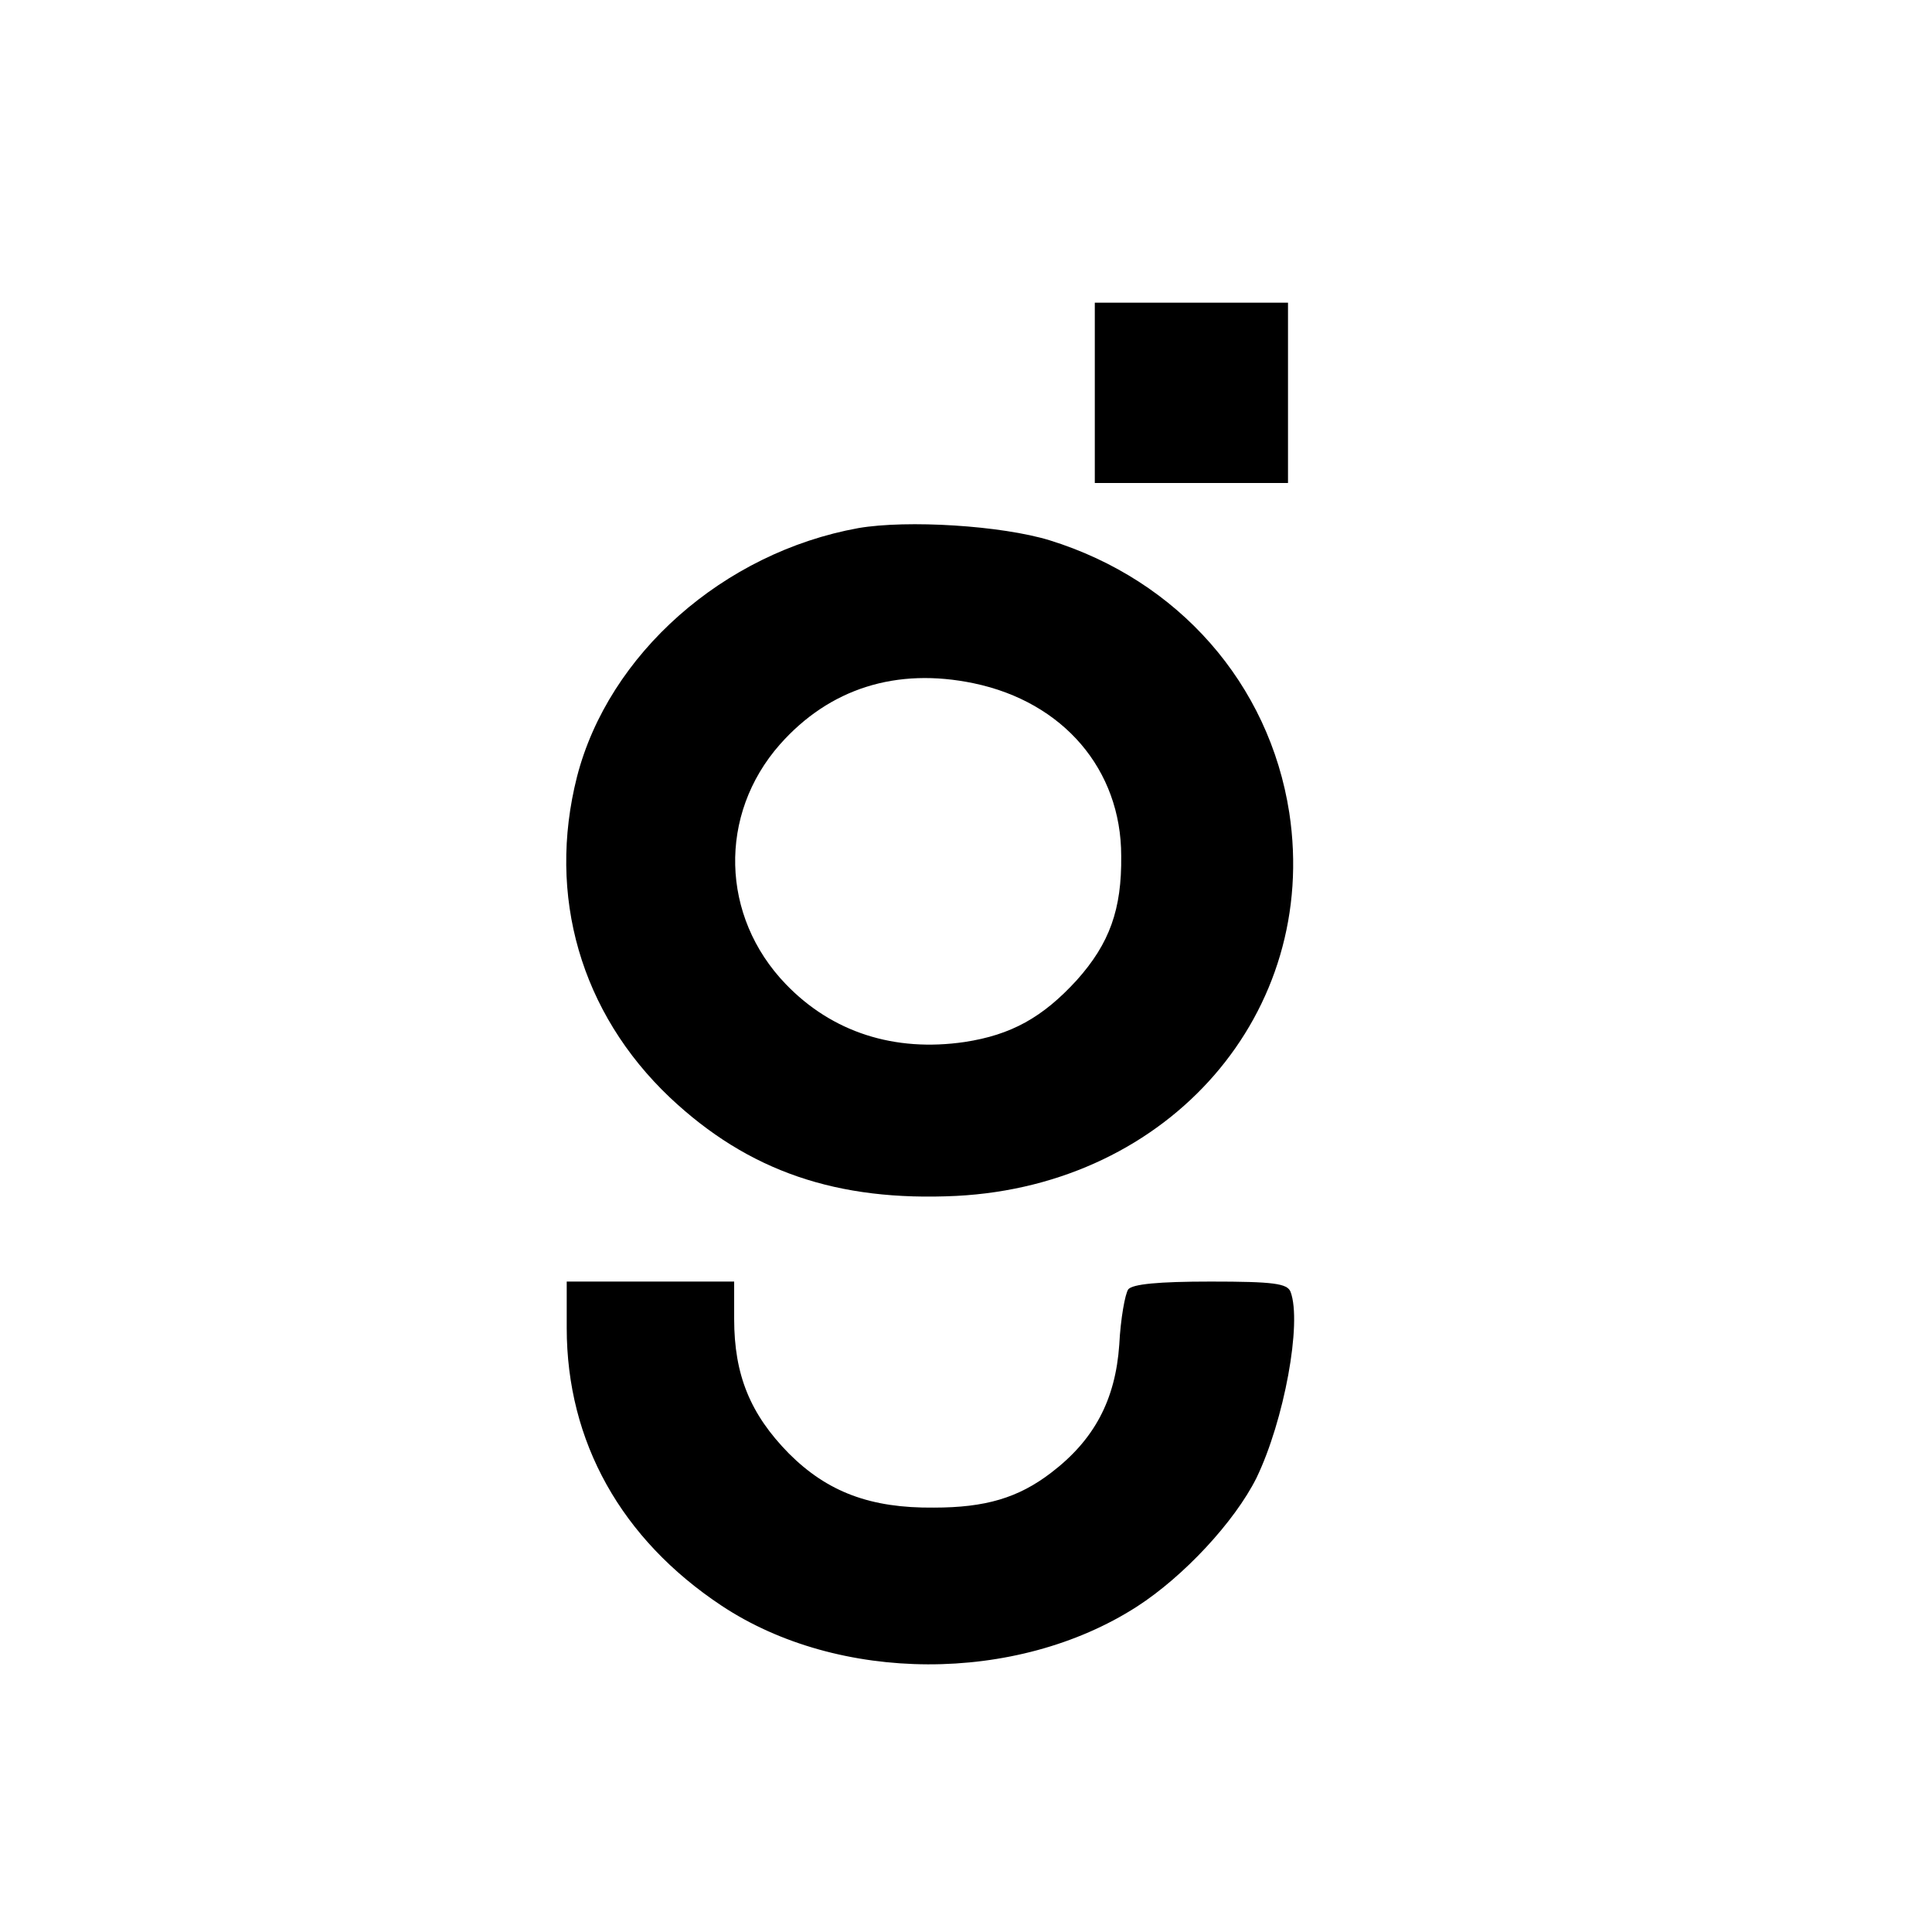 <?xml version="1.0" standalone="no"?>
<!DOCTYPE svg PUBLIC "-//W3C//DTD SVG 20010904//EN"
 "http://www.w3.org/TR/2001/REC-SVG-20010904/DTD/svg10.dtd">
<svg version="1.0" xmlns="http://www.w3.org/2000/svg"
 width="300pt" height="300pt" viewBox="0 0 300 300"
 preserveAspectRatio="xMidYMid meet">
<g transform="translate(0,300) scale(0.1,-0.1)"
fill="#000000" stroke="none">
<path d="M1700 2390 l0 -140 150 0 150 0 0 140 0 140 -150 0 -150 0 0 -140z"/>
<path d="M1333 2180 c-210 -38 -388 -196 -437 -386 -47 -185 6 -367 144 -498
122 -115 260 -162 445 -153 332 17 564 285 517 595 -31 200 -172 361 -372 423
-75 23 -221 32 -297 19z m179 -241 c139 -29 229 -134 229 -268 1 -83 -18 -136
-69 -193 -53 -58 -102 -85 -174 -96 -109 -16 -206 15 -278 90 -101 105 -105
263 -9 372 77 87 181 120 301 95z"/>
<path d="M880 938 c0 -177 85 -328 240 -431 182 -121 458 -122 645 -2 73 47
152 132 186 200 43 89 71 241 53 289 -5 13 -26 16 -124 16 -82 0 -121 -4 -128
-12 -5 -7 -12 -46 -14 -86 -6 -86 -39 -148 -106 -199 -51 -39 -102 -54 -182
-54 -98 -1 -165 24 -225 84 -60 61 -85 122 -85 209 l0 58 -130 0 -130 0 0 -72z"/>
</g>
</svg>
